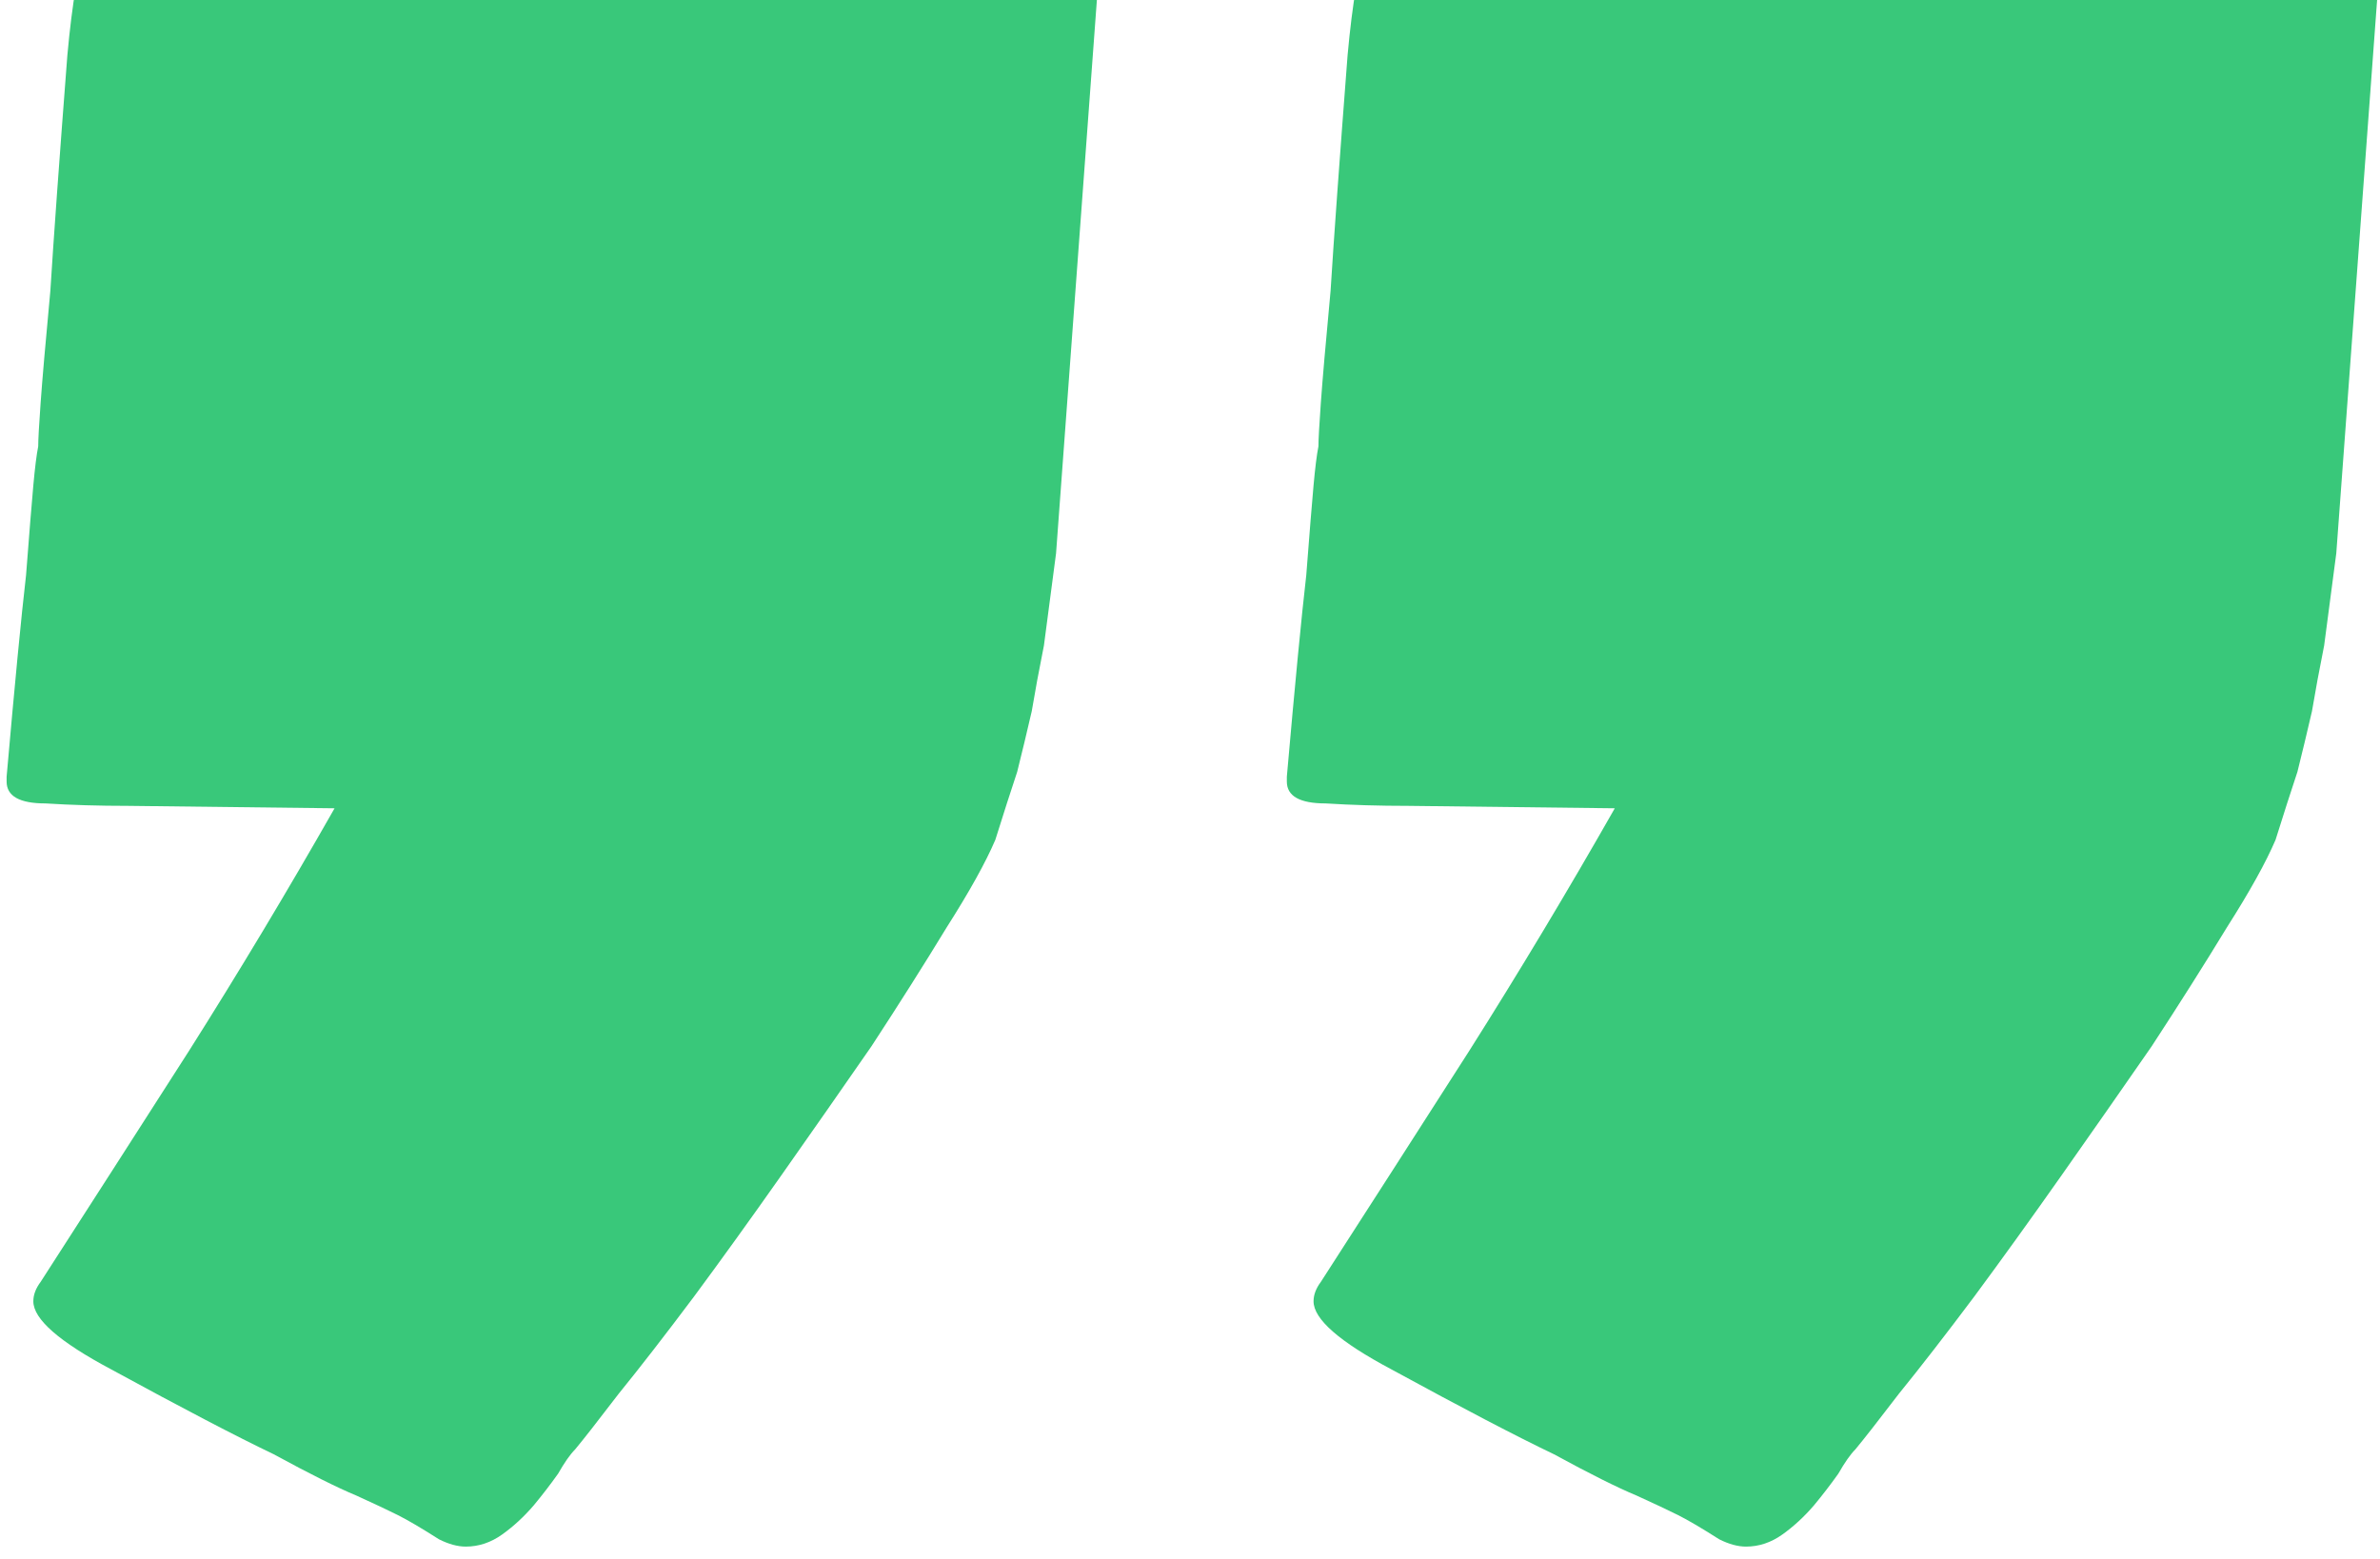 <svg xmlns="http://www.w3.org/2000/svg" width="177" height="116" viewBox="0 0 177 116" fill="none"><path d="M32.65 114.506C31.326 113.663 30.302 113.061 29.579 112.7C28.857 112.338 27.833 111.857 26.508 111.254C25.062 110.652 23.015 109.628 20.365 108.183C17.595 106.858 13.56 104.751 8.261 101.86C4.407 99.812 2.479 98.126 2.479 96.801C2.479 96.32 2.66 95.838 3.022 95.356C6.514 89.936 10.188 84.215 14.042 78.193C17.776 72.291 21.389 66.269 24.882 60.127L9.525 59.946C7.357 59.946 5.31 59.886 3.383 59.765C1.456 59.765 0.492 59.223 0.492 58.139V57.778C1.094 50.913 1.576 45.914 1.938 42.783C2.178 39.651 2.359 37.423 2.479 36.098C2.6 34.773 2.72 33.81 2.841 33.208C2.841 32.726 2.901 31.642 3.022 29.956C3.142 28.269 3.383 25.499 3.744 21.645C3.985 17.791 4.407 11.949 5.009 4.121C5.37 0.146 5.852 -2.624 6.454 -4.19C6.936 -5.756 8.201 -6.659 10.248 -6.9C15.668 -6.9 21.329 -6.96 27.23 -7.081C33.132 -7.081 39.034 -7.141 44.936 -7.261C50.717 -7.261 56.498 -7.261 62.279 -7.261C68.061 -7.261 73.541 -7.261 78.72 -7.261C80.767 -7.261 81.791 -5.816 81.791 -2.925L78.539 41.157C78.178 43.927 77.877 46.215 77.636 48.022C77.274 49.829 76.973 51.455 76.732 52.9C76.371 54.466 76.01 55.971 75.648 57.416C75.167 58.862 74.625 60.548 74.022 62.475C73.3 64.161 72.095 66.329 70.409 68.979C68.723 71.749 66.856 74.7 64.809 77.832C62.641 80.963 60.412 84.155 58.124 87.407C55.836 90.659 53.668 93.67 51.62 96.44C49.452 99.331 47.585 101.739 46.02 103.667C44.454 105.714 43.37 107.099 42.768 107.822C42.406 108.183 41.985 108.785 41.503 109.628C40.901 110.472 40.298 111.254 39.696 111.977C38.974 112.82 38.191 113.543 37.348 114.145C36.505 114.747 35.601 115.048 34.638 115.048C34.035 115.048 33.373 114.868 32.65 114.506ZM127.86 114.506C126.535 113.663 125.512 113.061 124.789 112.7C124.066 112.338 123.043 111.857 121.718 111.254C120.272 110.652 118.225 109.628 115.575 108.183C112.805 106.858 108.77 104.751 103.471 101.86C99.617 99.812 97.689 98.126 97.689 96.801C97.689 96.32 97.87 95.838 98.231 95.356C101.724 89.936 105.398 84.215 109.252 78.193C112.986 72.291 116.599 66.269 120.092 60.127L104.735 59.946C102.567 59.946 100.52 59.886 98.593 59.765C96.666 59.765 95.702 59.223 95.702 58.139V57.778C96.304 50.913 96.786 45.914 97.147 42.783C97.388 39.651 97.569 37.423 97.689 36.098C97.81 34.773 97.93 33.81 98.051 33.208C98.051 32.726 98.111 31.642 98.231 29.956C98.352 28.269 98.593 25.499 98.954 21.645C99.195 17.791 99.617 11.949 100.219 4.121C100.58 0.146 101.062 -2.624 101.664 -4.19C102.146 -5.756 103.41 -6.659 105.458 -6.9C110.878 -6.9 116.539 -6.96 122.44 -7.081C128.342 -7.081 134.244 -7.141 140.146 -7.261C145.927 -7.261 151.708 -7.261 157.489 -7.261C163.27 -7.261 168.751 -7.261 173.93 -7.261C175.977 -7.261 177.001 -5.816 177.001 -2.925L173.749 41.157C173.388 43.927 173.087 46.215 172.846 48.022C172.484 49.829 172.183 51.455 171.942 52.9C171.581 54.466 171.22 55.971 170.858 57.416C170.377 58.862 169.835 60.548 169.232 62.475C168.51 64.161 167.305 66.329 165.619 68.979C163.933 71.749 162.066 74.7 160.019 77.832C157.851 80.963 155.622 84.155 153.334 87.407C151.046 90.659 148.878 93.67 146.83 96.44C144.662 99.331 142.795 101.739 141.229 103.667C139.664 105.714 138.58 107.099 137.978 107.822C137.616 108.183 137.195 108.785 136.713 109.628C136.111 110.472 135.508 111.254 134.906 111.977C134.184 112.82 133.401 113.543 132.558 114.145C131.715 114.747 130.811 115.048 129.848 115.048C129.245 115.048 128.583 114.868 127.86 114.506Z" fill="#39C87A"></path></svg>